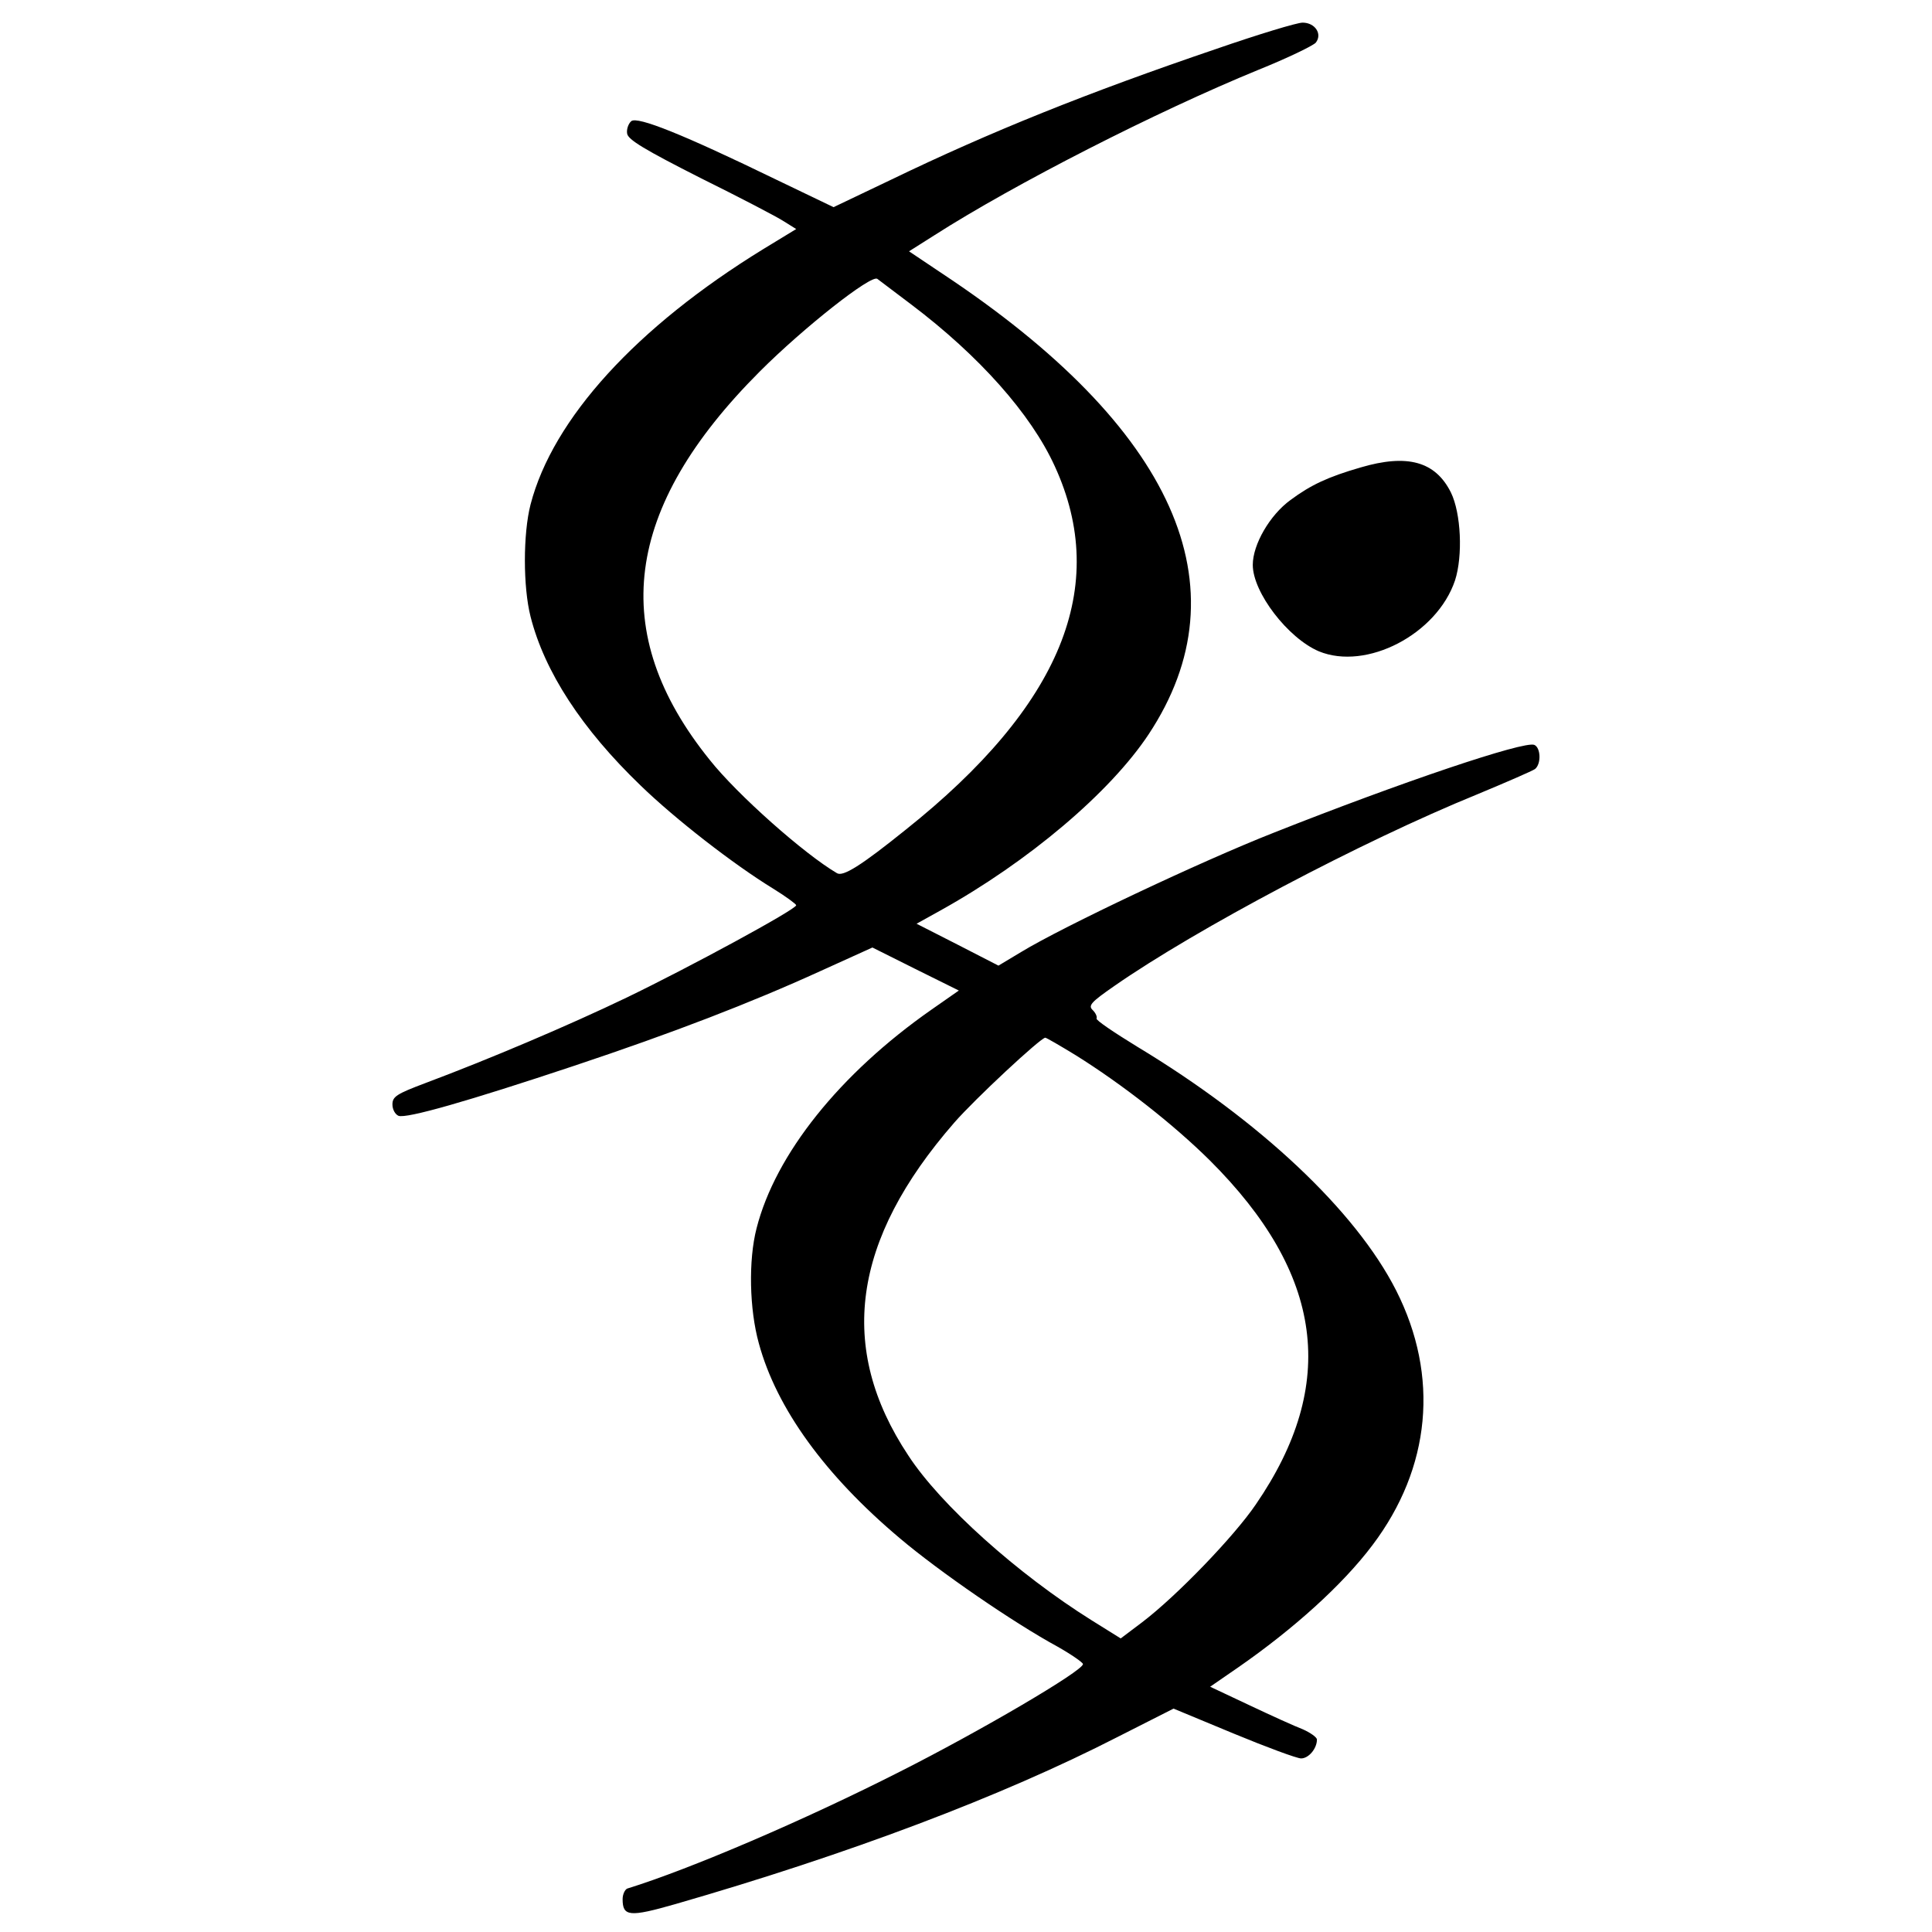 <?xml version="1.0" standalone="no"?>
<!DOCTYPE svg PUBLIC "-//W3C//DTD SVG 20010904//EN"
 "http://www.w3.org/TR/2001/REC-SVG-20010904/DTD/svg10.dtd">
<svg version="1.0" xmlns="http://www.w3.org/2000/svg"
 width="512pt" height="512pt" viewBox="0 0 512 512"
 preserveAspectRatio="xMidYMid meet">
<g transform="translate(0,512) scale(0.1,-0.1)"
fill="#000000" stroke="none">
<path d="M3225 4991 c-344 -117 -600 -220 -863 -347 l-153 -73 -152 73 c-247
120 -367 168 -384 155 -8 -7 -13 -22 -11 -33 2 -16 47 -43 193 -117 105 -52
205 -104 223 -116 l32 -20 -87 -53 c-337 -207 -558 -450 -617 -677 -20 -78
-20 -218 0 -297 37 -146 136 -298 292 -448 92 -89 245 -208 351 -273 34 -21
61 -41 61 -44 0 -11 -284 -165 -450 -245 -154 -74 -364 -163 -532 -226 -77
-29 -88 -36 -88 -57 0 -13 7 -26 16 -30 21 -8 185 39 464 132 264 88 471 168
653 251 l139 63 114 -57 115 -57 -73 -51 c-243 -170 -413 -383 -463 -579 -22
-85 -19 -215 6 -305 47 -173 176 -350 373 -516 105 -89 303 -225 419 -288 37
-21 67 -42 67 -46 0 -18 -273 -178 -485 -285 -252 -128 -555 -258 -723 -310
-6 -3 -12 -15 -12 -28 0 -46 18 -48 140 -13 458 132 864 285 1172 443 l148 75
159 -66 c87 -36 168 -66 179 -66 20 0 42 26 42 50 0 6 -17 18 -37 27 -21 8
-85 37 -142 64 l-104 49 74 51 c147 102 277 219 356 324 155 205 178 448 63
675 -107 211 -361 450 -686 646 -62 38 -111 71 -108 75 2 4 -2 14 -10 22 -13
12 -5 21 57 64 217 151 655 383 962 508 77 32 146 62 153 67 17 14 15 57 -2
64 -27 11 -353 -99 -691 -233 -191 -75 -559 -249 -669 -316 l-60 -36 -109 56
-108 55 63 35 c234 130 450 313 552 467 258 390 69 813 -547 1221 l-88 59 68
43 c211 135 587 327 858 438 77 31 145 64 152 72 18 23 -2 53 -35 53 -15 0
-117 -31 -227 -69z m-810 -678 c180 -136 317 -290 380 -428 147 -319 17 -636
-395 -964 -118 -95 -166 -125 -182 -115 -87 51 -264 208 -337 300 -272 337
-229 668 133 1030 116 116 295 257 311 245 5 -4 46 -35 90 -68z m435 -1989
c125 -78 260 -184 356 -279 302 -301 341 -593 122 -912 -57 -84 -209 -242
-301 -312 l-57 -43 -77 48 c-195 122 -400 305 -486 437 -189 285 -149 571 122
882 55 63 228 224 241 225 3 0 39 -21 80 -46z"/>
<path d="M3605 3881 c-86 -25 -131 -46 -185 -86 -55 -40 -100 -118 -100 -172
0 -73 93 -194 175 -229 126 -52 313 45 361 188 21 65 16 178 -11 233 -41 82
-115 103 -240 66z"/>
</g>
</svg>
